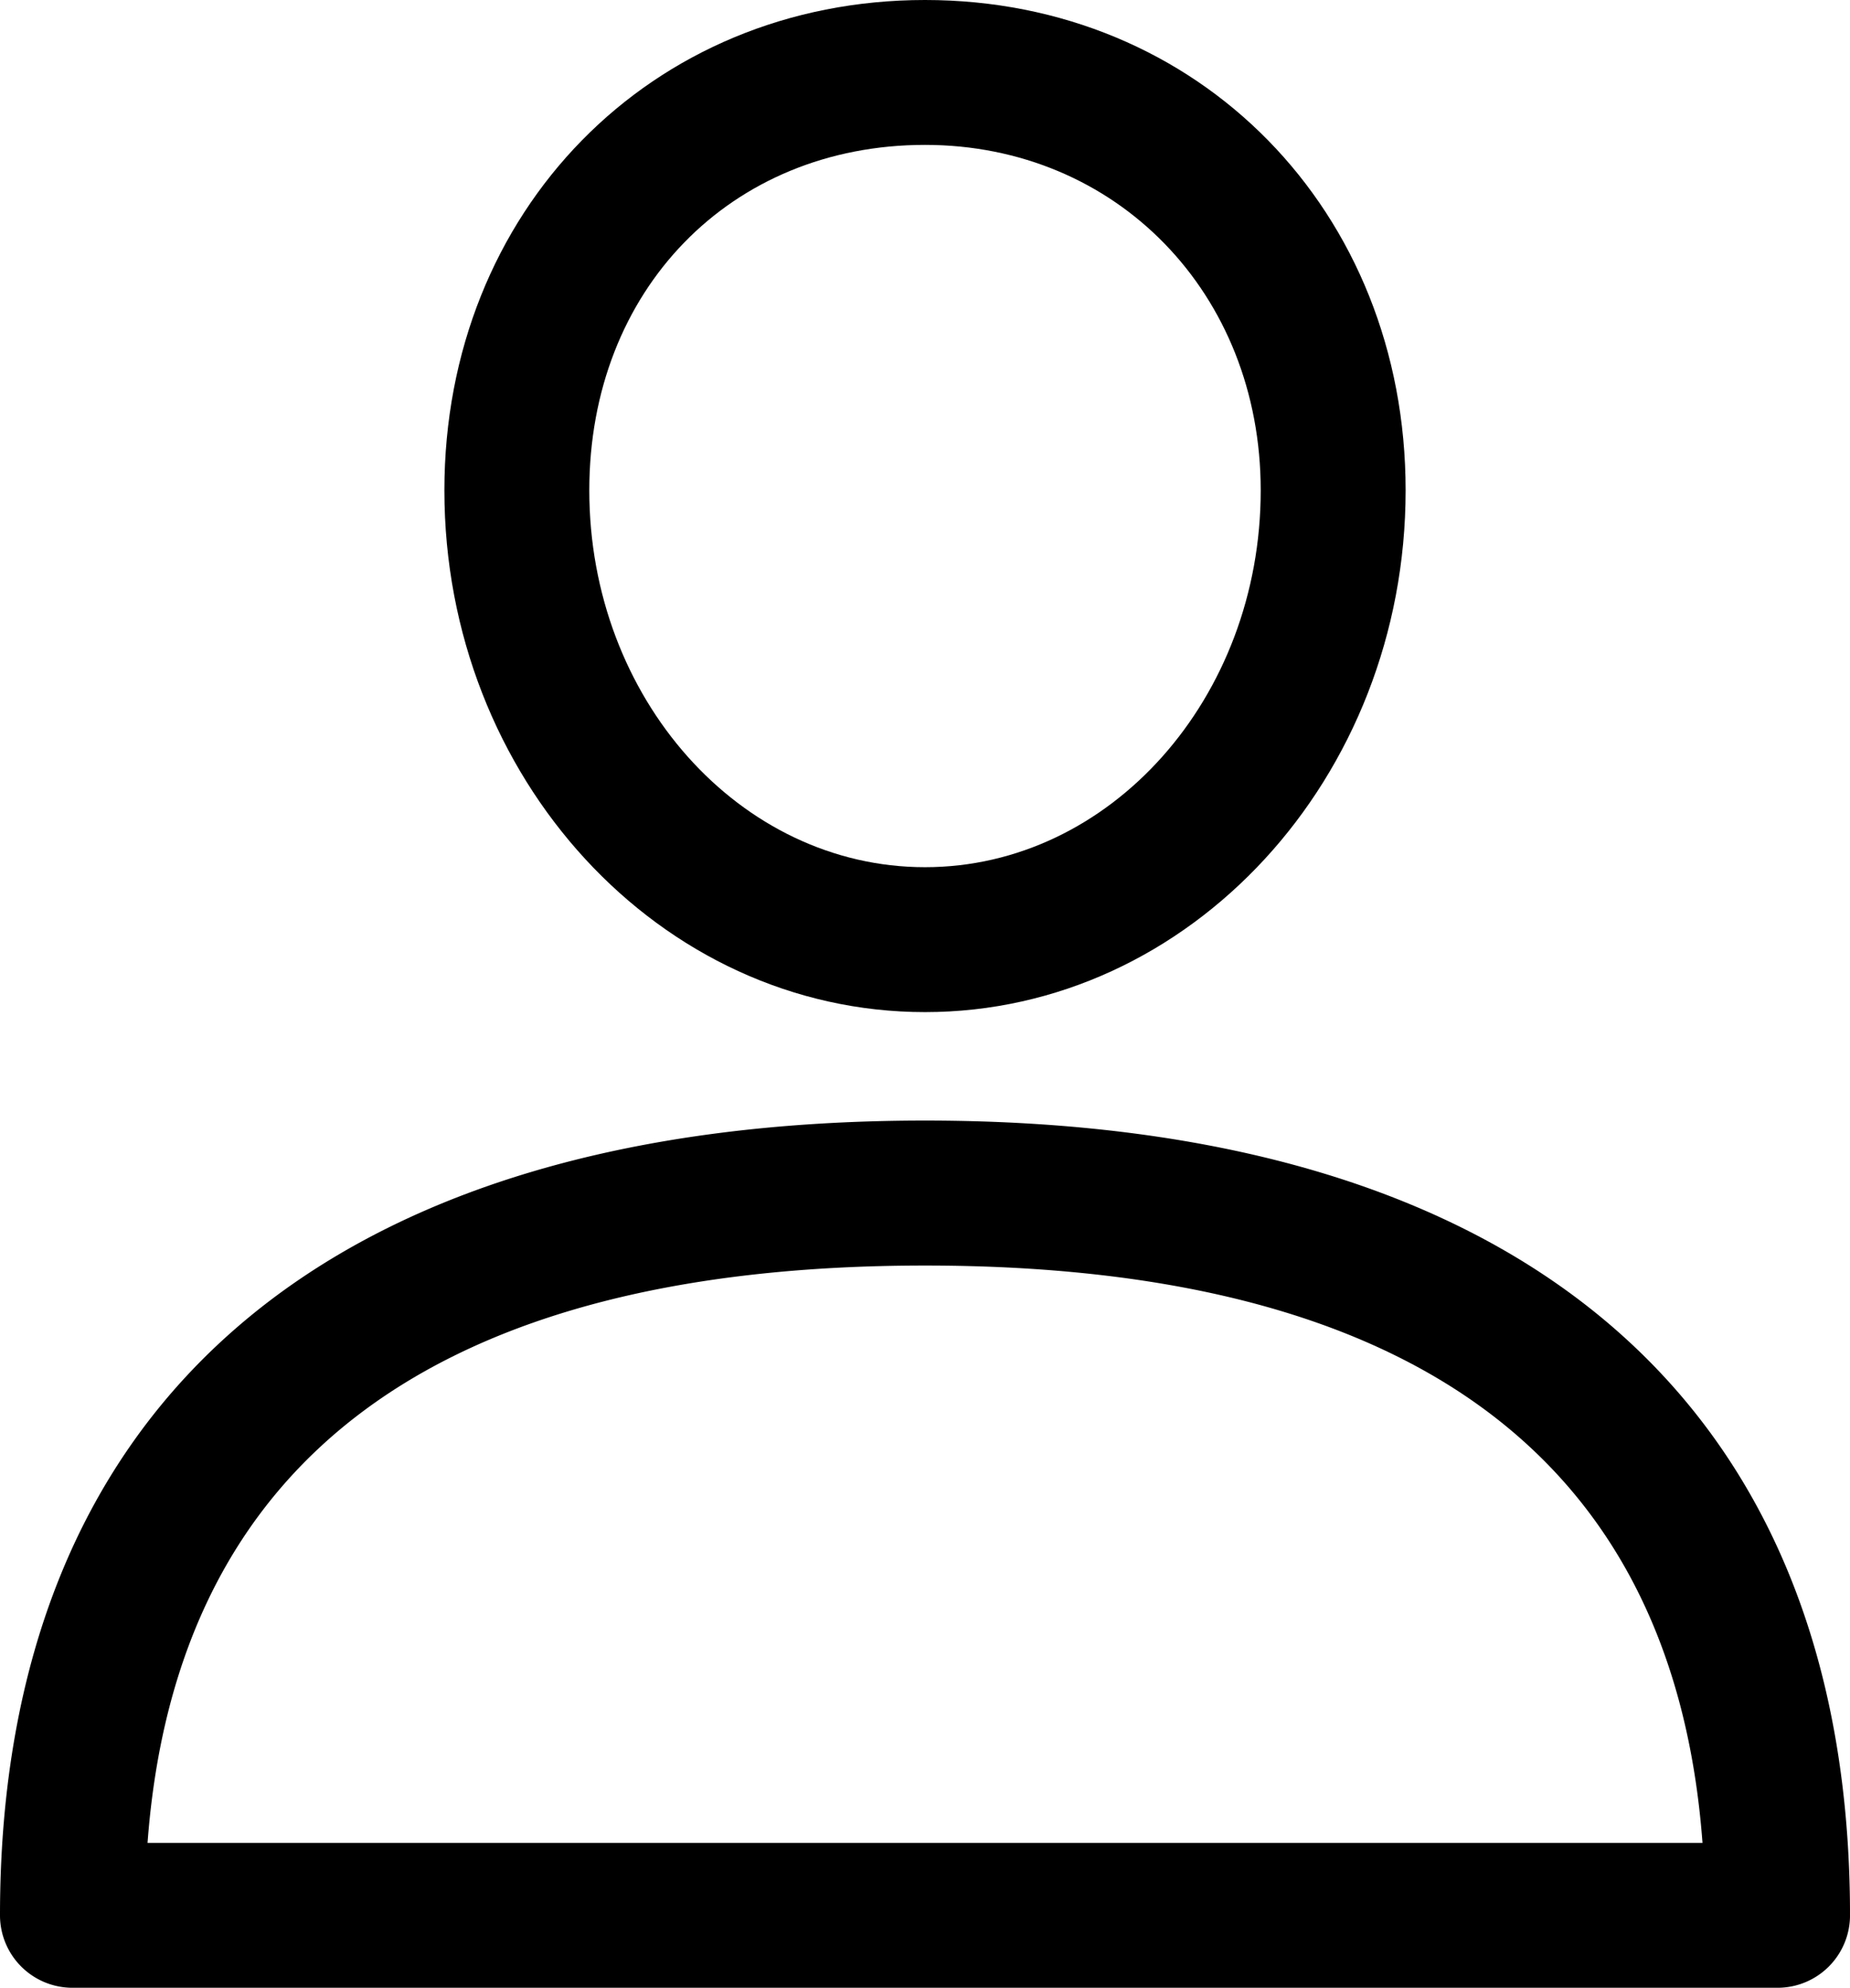<svg id="user" xmlns="http://www.w3.org/2000/svg" width="129.623" height="139.25" viewBox="0 0 129.623 139.25">
  <g id="Group_14" data-name="Group 14" transform="translate(0 78.5)">
    <g id="Group_13" data-name="Group 13">
      <path id="Path_15" data-name="Path 15" d="M82.252,288.389c-41.794,0-64.812,19.772-64.812,55.674a5.076,5.076,0,0,0,5.077,5.077h119.47a5.076,5.076,0,0,0,5.077-5.077C147.063,308.163,124.046,288.389,82.252,288.389Zm-54.474,50.6c2-26.844,20.3-40.444,54.474-40.444s52.477,13.6,54.476,40.444Z" transform="translate(-17.44 -288.389)"/>
    </g>
  </g>
  <g id="Group_16" data-name="Group 16" transform="translate(31.137)">
    <g id="Group_15" data-name="Group 15">
      <path id="Path_16" data-name="Path 16" d="M165.724,0c-19.2,0-33.675,14.768-33.675,34.35,0,20.156,15.106,36.552,33.675,36.552s33.675-16.4,33.675-36.55C199.4,14.768,184.922,0,165.724,0Zm0,60.75c-12.971,0-23.522-11.842-23.522-26.4,0-14.022,9.893-24.2,23.522-24.2,13.411,0,23.522,10.4,23.522,24.2C189.246,48.908,178.695,60.75,165.724,60.75Z" transform="translate(-132.049)"/>
    </g>
  </g>
</svg>
